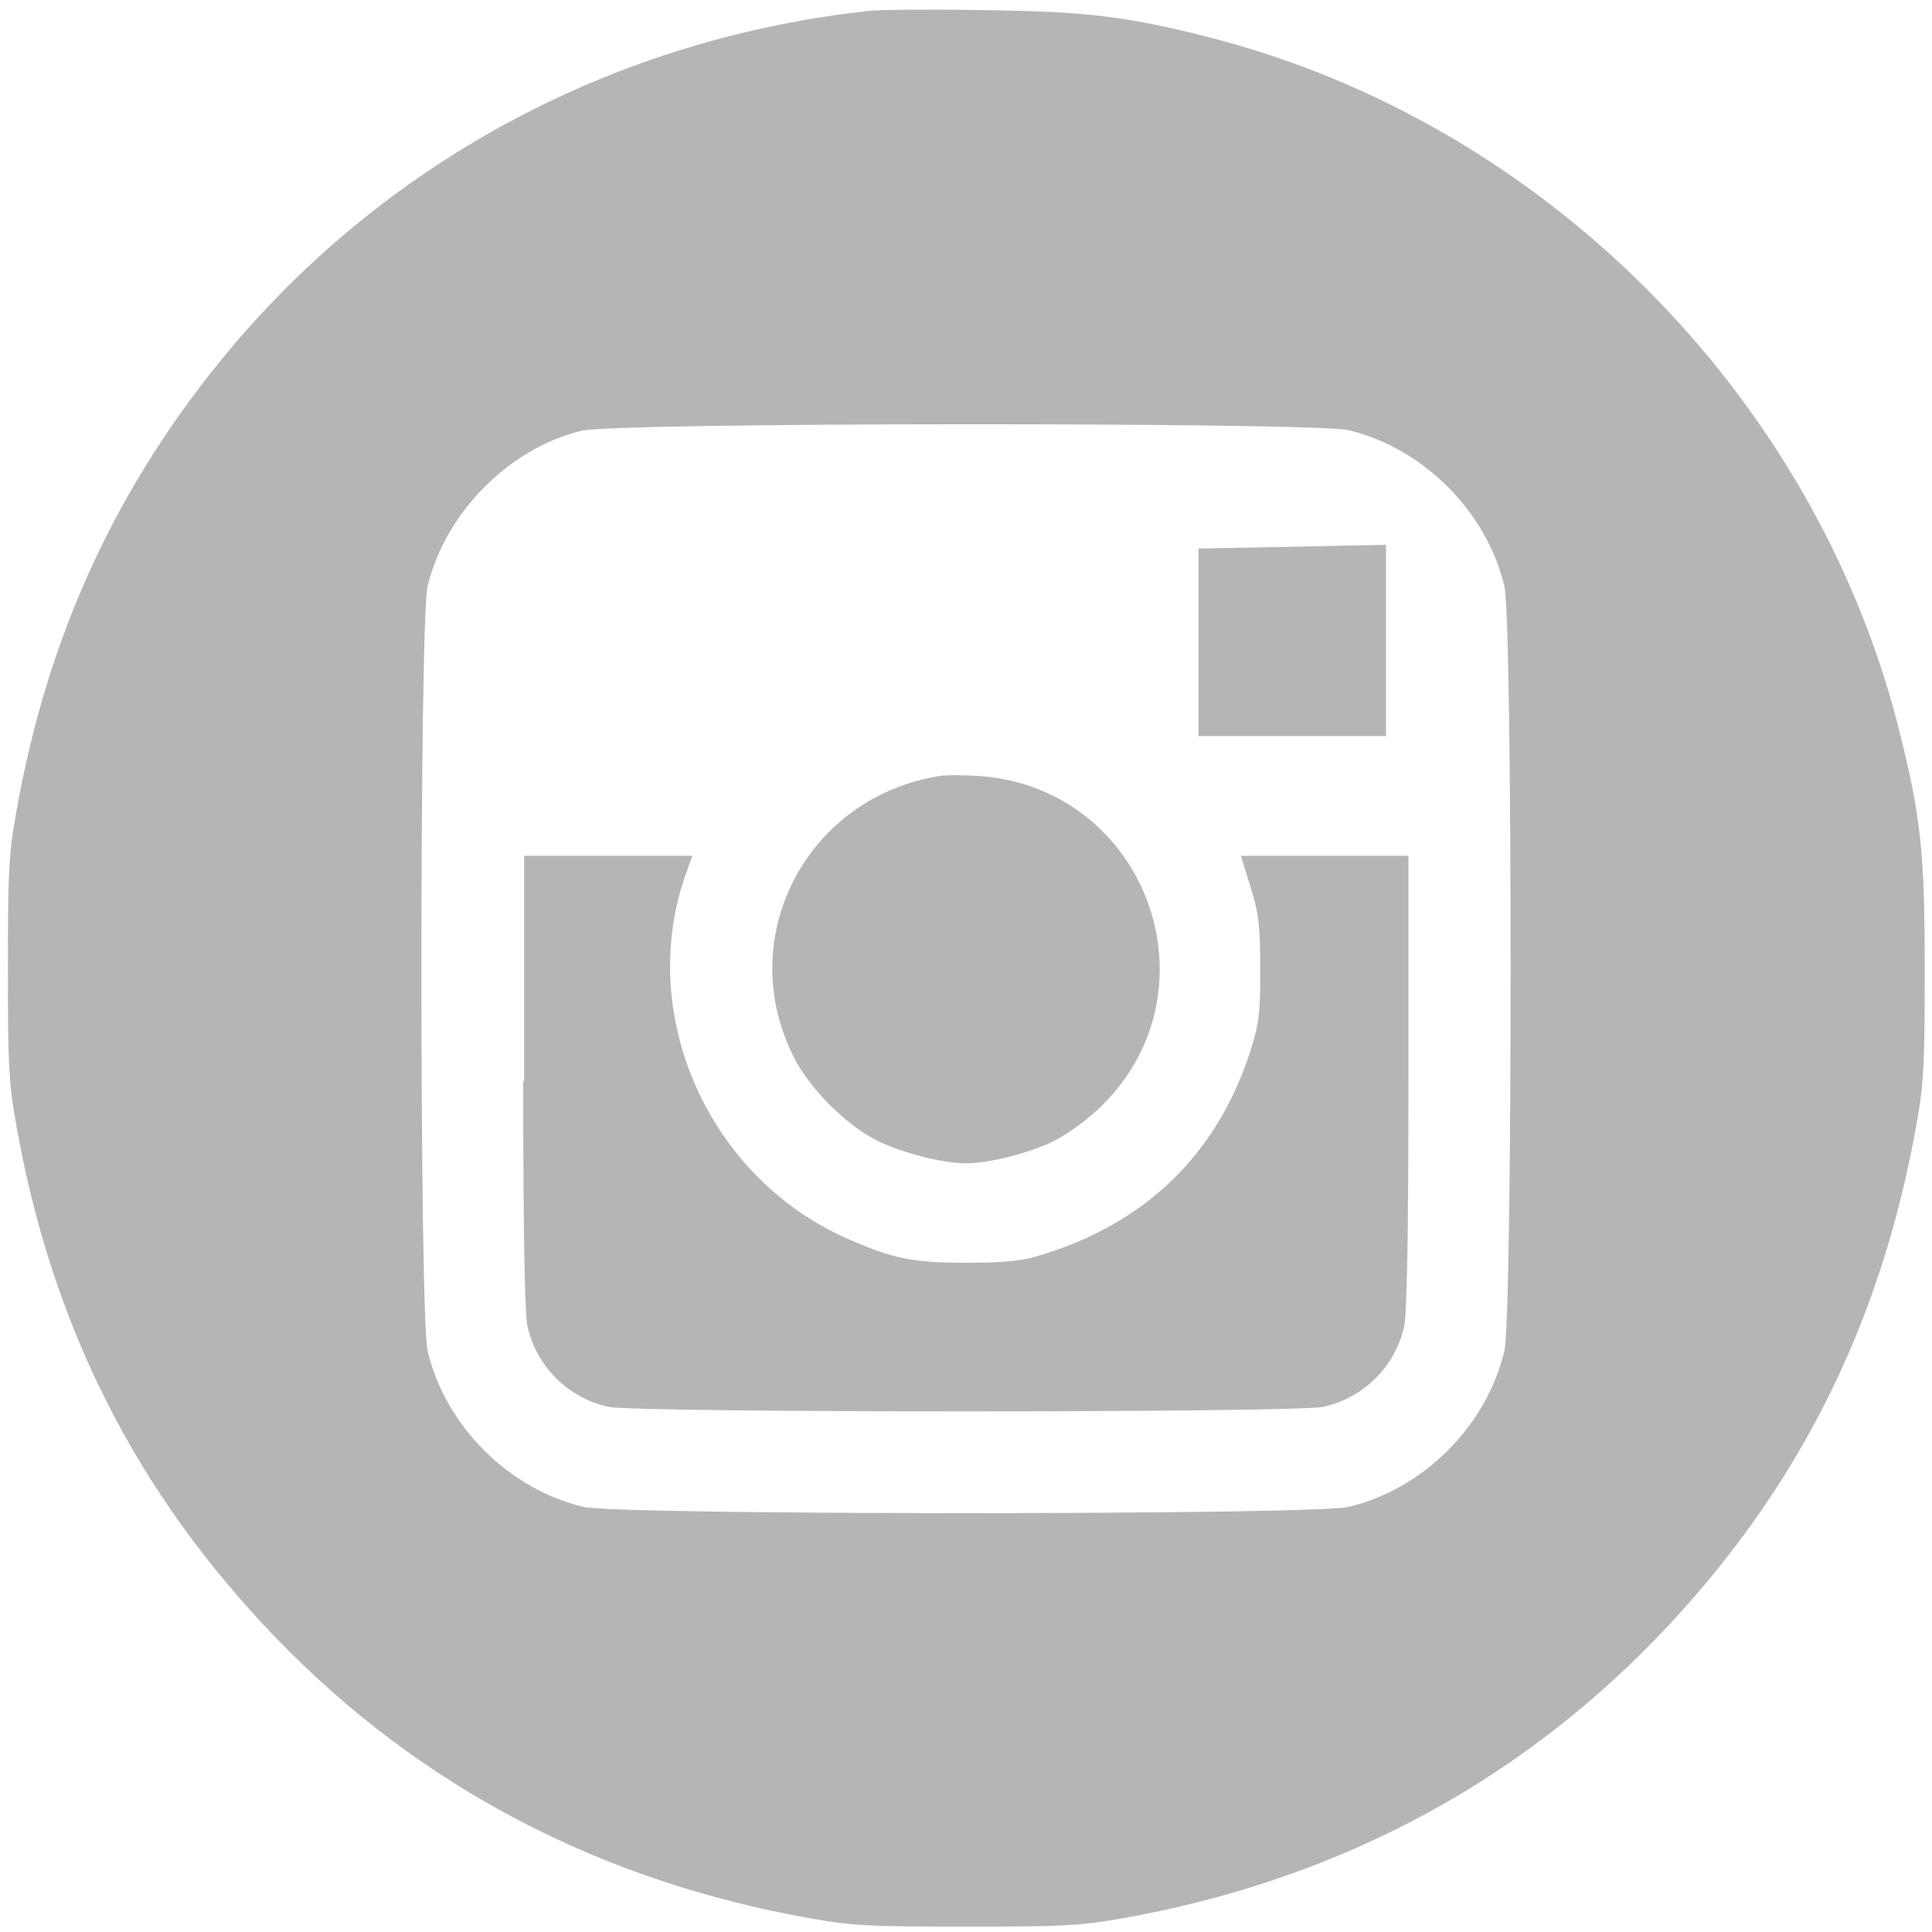 <?xml version="1.0" encoding="utf-8"?>
<!-- Generator: Adobe Illustrator 22.1.0, SVG Export Plug-In . SVG Version: 6.00 Build 0)  -->
<svg version="1.1" id="Capa_1" xmlns="http://www.w3.org/2000/svg" xmlns:xlink="http://www.w3.org/1999/xlink" x="0px" y="0px"
	 viewBox="0 0 61 61" style="enable-background:new 0 0 61 61;" xml:space="preserve">
<style type="text/css">
	.st0{fill:#B5B5B5;}
</style>
<g transform="translate(0,512) scale(0.1,-0.1)">
	<path class="st0" d="M274.8,5116.6c-79.5-8.5-151.5-46.5-202.2-106.9C37,4967.2,14.8,4919.2,5,4862.8c-2.3-12.9-2.5-19.2-2.5-48.6
		c0-29.4,0.2-35.6,2.5-48.6c11.1-63.8,37.9-116.9,82.1-162.7c45.4-47.1,102.6-77,169.4-88.7c12.9-2.3,19.2-2.5,48.6-2.5
		c29.4,0,35.6,0.2,48.6,2.5c66.8,11.7,124,41.7,169.4,88.7c44.2,45.8,70.9,98.9,82.1,162.7c2.3,12.9,2.5,19.2,2.5,48.6
		c0,37.1-1.2,48.2-8.6,77.3c-27,104.3-112,189.5-216.5,216.5c-26.9,6.9-39.6,8.4-72.6,8.8C293.2,5117.1,277.4,5116.9,274.8,5116.6z
		 M425.7,4984.2c23.6-5.6,43.7-25.7,49.3-49.3c2.6-11.4,2.6-230,0-241.4c-5.6-23.7-25.6-43.7-49.3-49.3c-11.4-2.6-230-2.6-241.4,0
		c-23.7,5.6-43.7,25.6-49.3,49.3c-2.6,11.4-2.6,230,0,241.4c5.6,23.2,25.7,43.6,48.7,49.1C194.5,4986.7,414.8,4986.7,425.7,4984.2z"
		/>
	<path class="st0" d="M398.9,4947.2l-20.5-0.4v-29.6v-29.6H408h29.6v30.2v30.2l-9.1-0.2C423.4,4947.7,410.1,4947.4,398.9,4947.2z"/>
	<path class="st0" d="M297.3,4875.1c-42.6-6.4-66-51.2-46.5-89.2c5-9.7,16.2-21,25.9-25.9c7.7-3.9,20.8-7.3,28.3-7.3
		c7.5,0,20.6,3.4,28.3,7.3c4.3,2.3,10.7,7,14.8,11.1c37.2,37.2,13.4,100.3-39.1,103.9C304.5,4875.3,299.3,4875.3,297.3,4875.1z"/>
	<path class="st0" d="M165.2,4778.7c0-48.3,0.5-73,1.3-77.2c2.7-12.8,12.9-23,25.7-25.7c8.9-1.9,216.6-1.9,225.5,0
		c12.8,2.7,23,12.9,25.7,25.7c0.8,4.3,1.3,28.9,1.3,77.2v71.1h-26.4h-26.5l3-9.7c2.6-8.4,3.1-12.2,3.1-25.8
		c0.1-13.6-0.4-17.3-2.7-24.9c-10.4-33.4-33.2-55.7-67-65.8c-5.3-1.7-11.1-2.3-23.1-2.3c-17.1,0-23.1,1.3-37.3,7.5
		c-43.8,19.1-66.8,70.2-51.5,114.6l2.3,6.4h-26.6h-26.5V4778.7z"/>
</g>
</svg>
